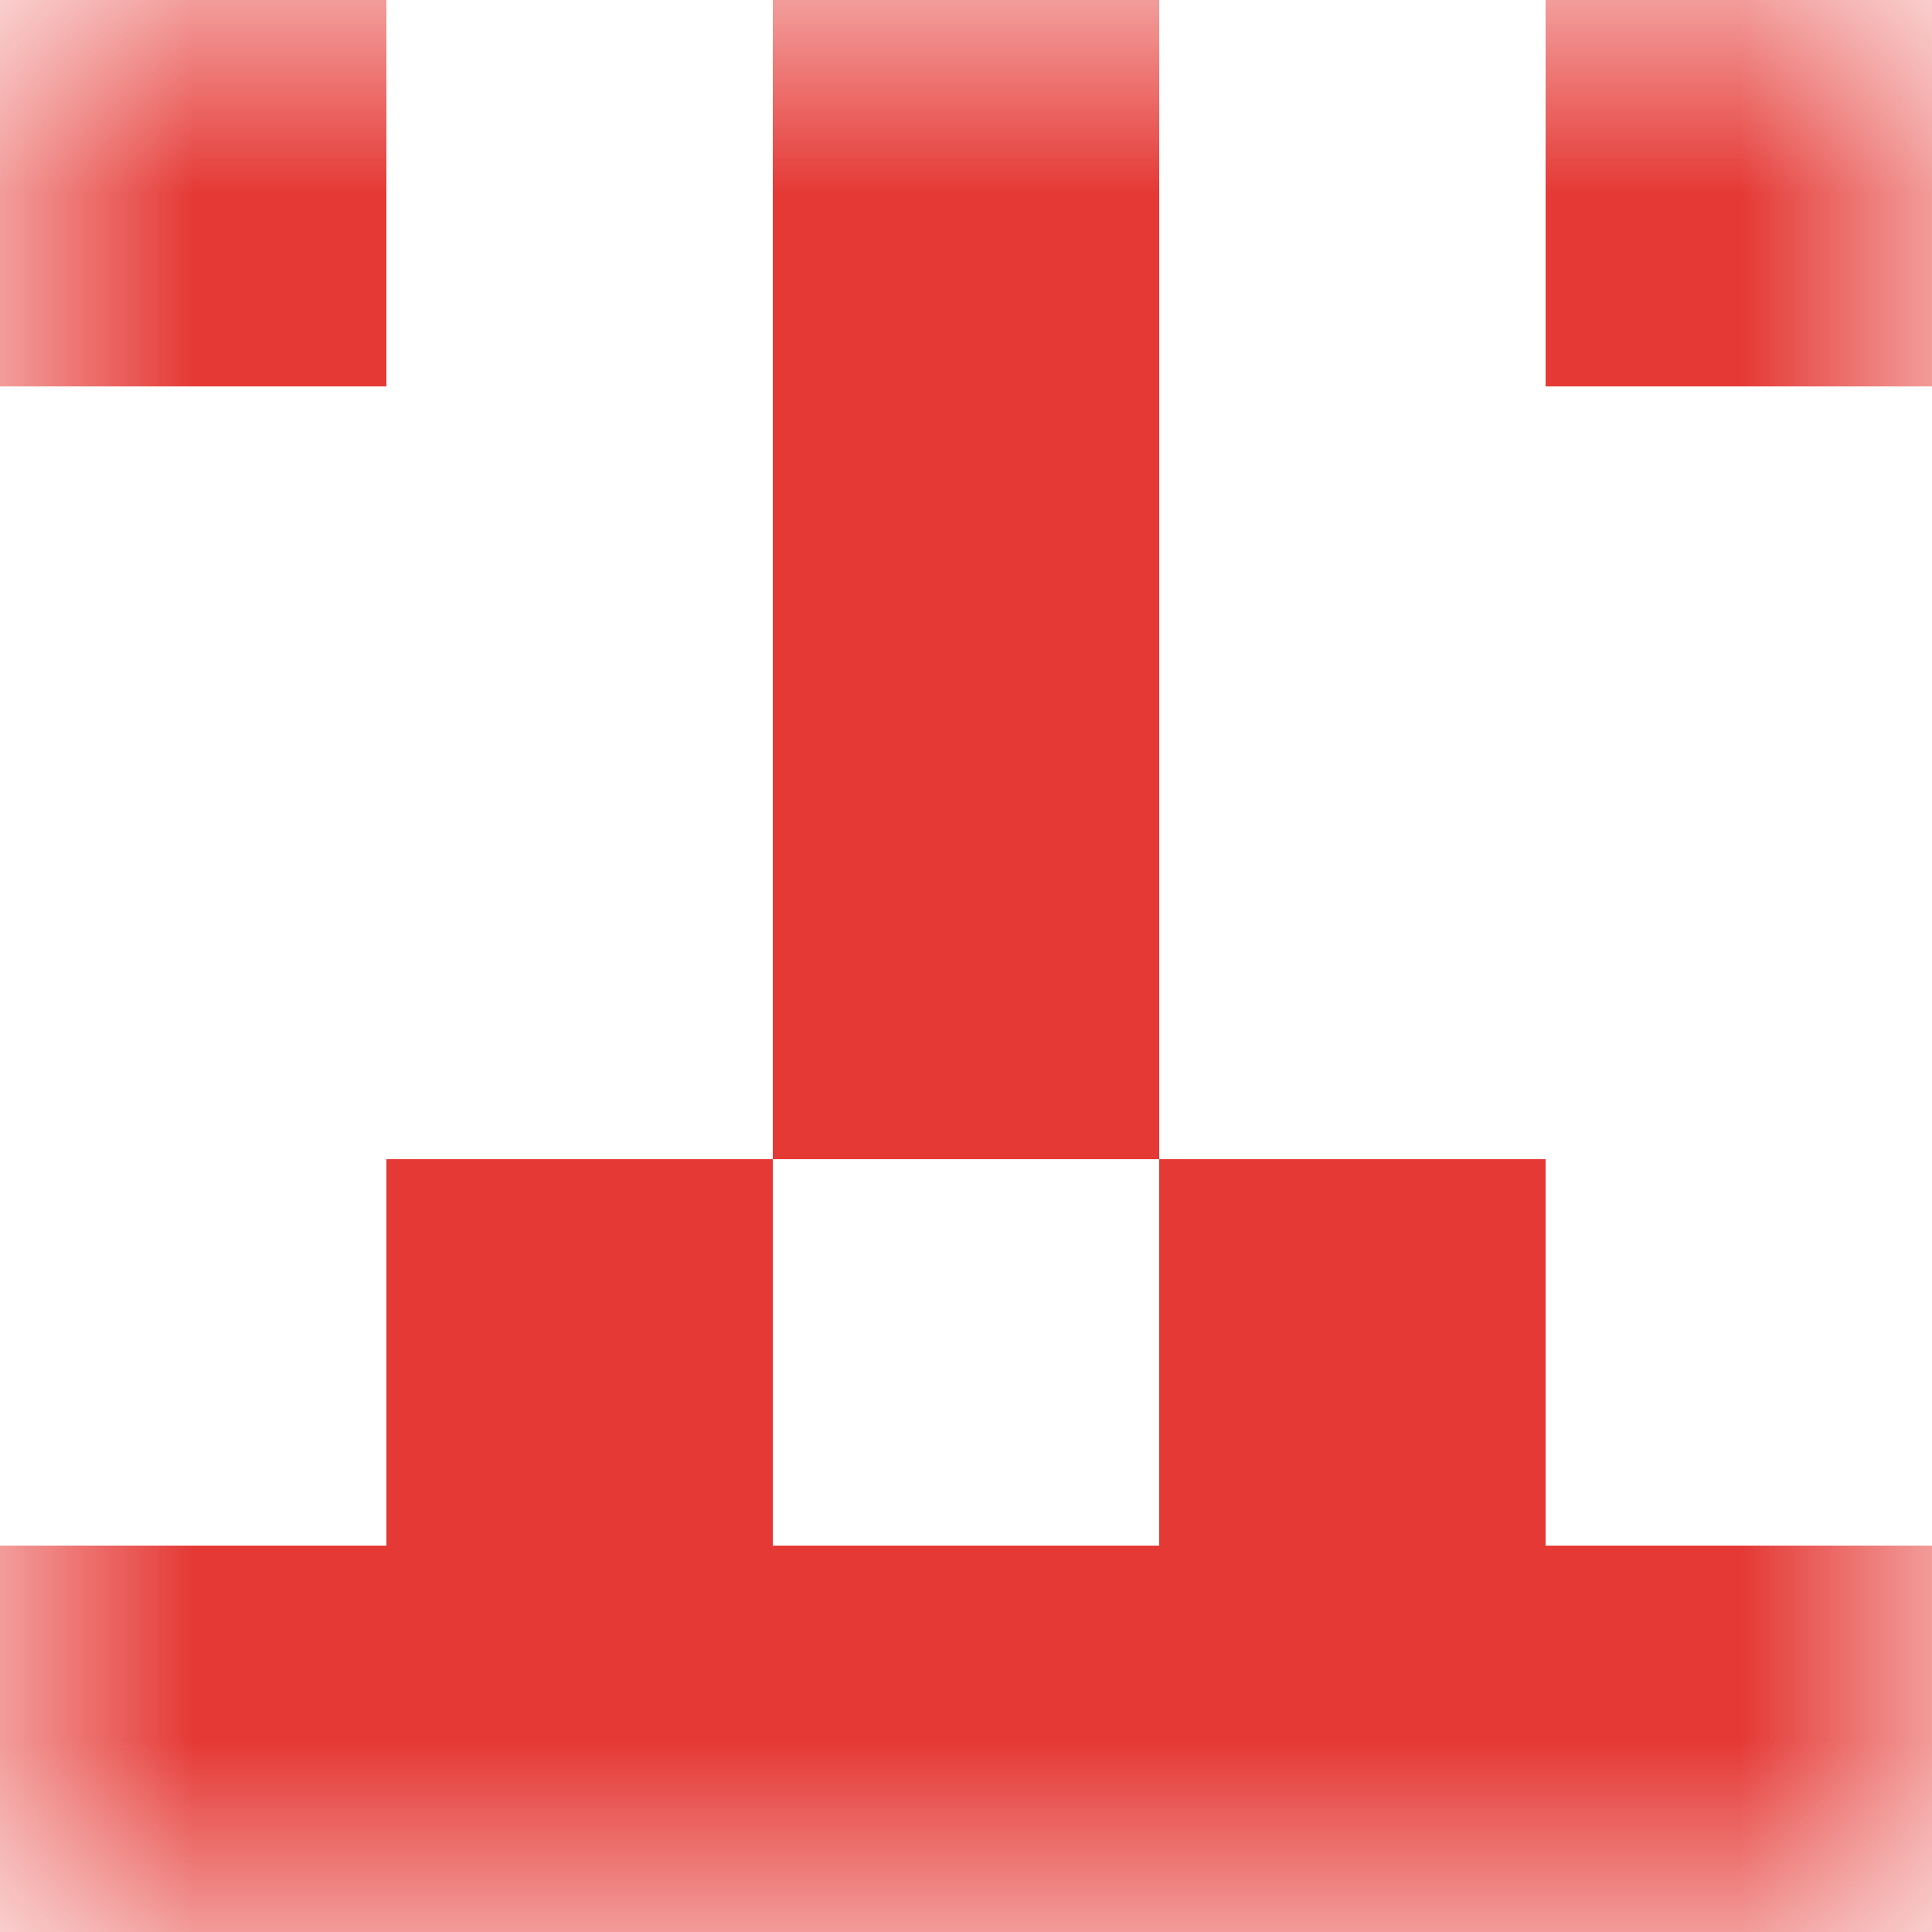 <svg xmlns="http://www.w3.org/2000/svg" viewBox="0 0 5 5" fill="none" shape-rendering="crispEdges"><mask id="viewboxMask"><rect width="5" height="5" rx="0" ry="0" x="0" y="0" fill="#fff" /></mask><g mask="url(#viewboxMask)"><path d="M0 0h1v1H0V0ZM4 0h1v1H4V0ZM3 0H2v1h1V0Z" fill="#e53935"/><path fill="#e53935" d="M2 1h1v1H2z"/><path fill="#e53935" d="M2 2h1v1H2z"/><path d="M2 3H1v1h1V3ZM4 3H3v1h1V3Z" fill="#e53935"/><path fill="#e53935" d="M0 4h5v1H0z"/></g></svg>
